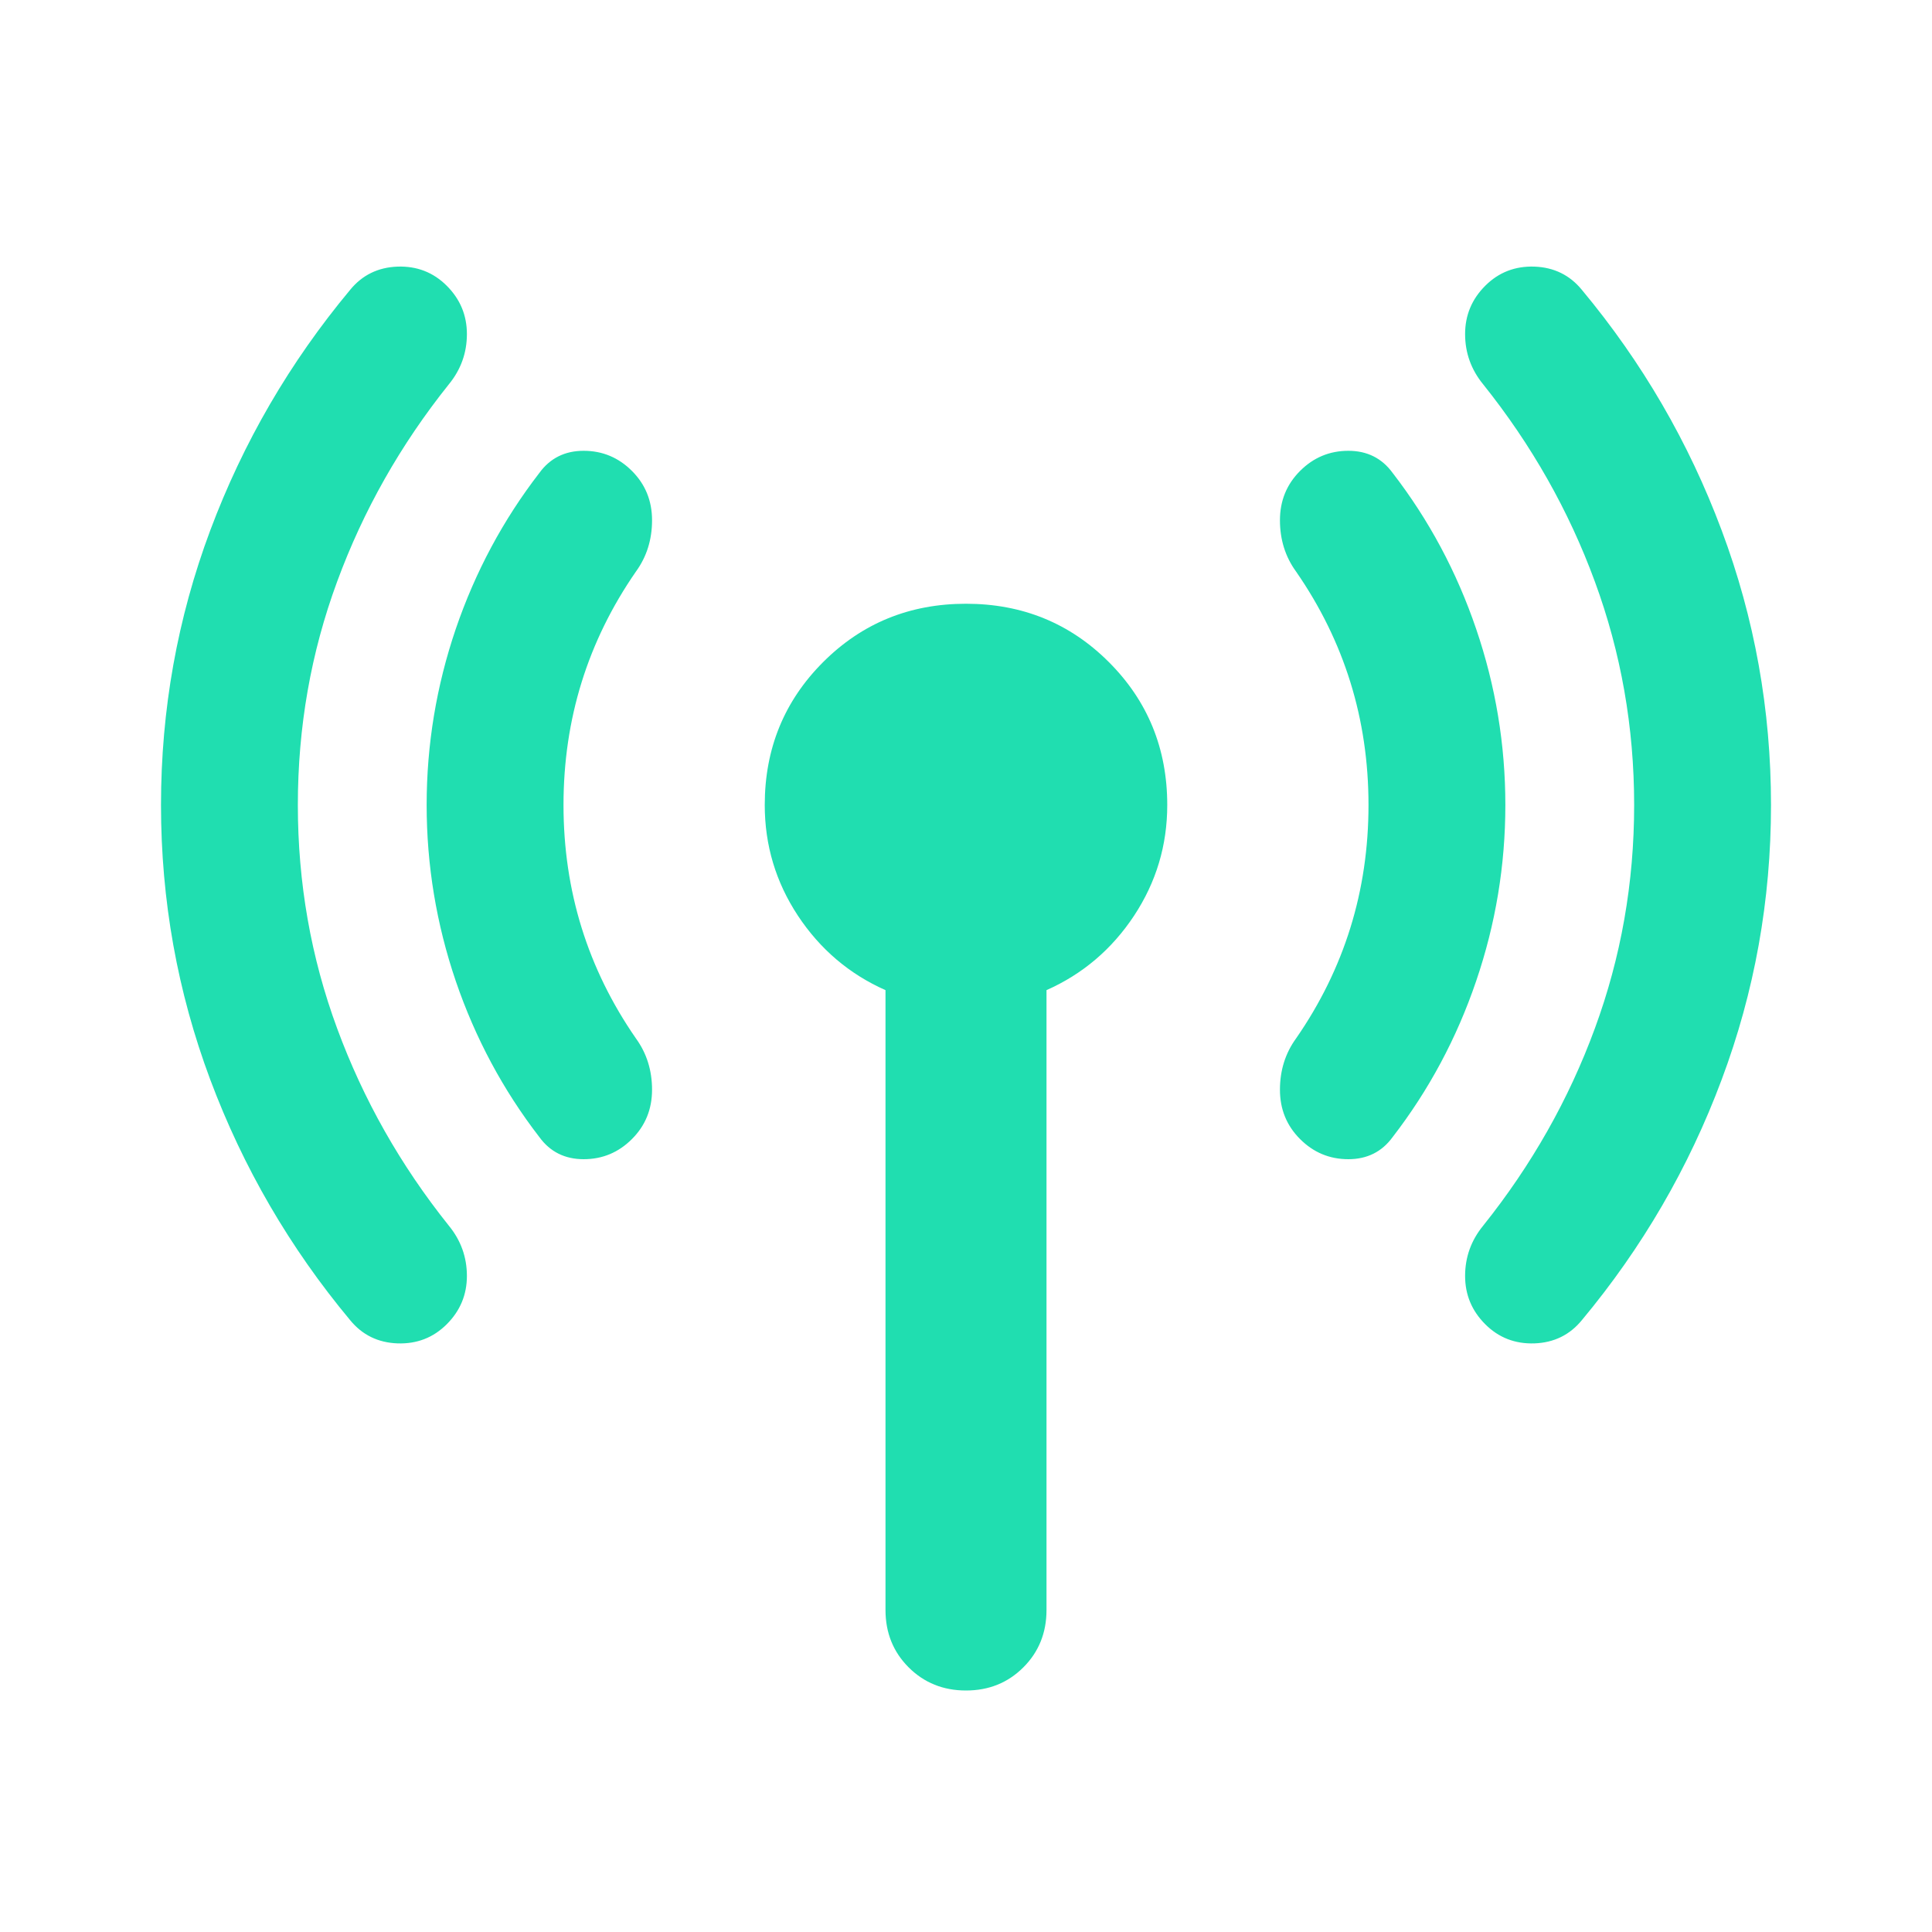 <svg width="24" height="24" viewBox="0 0 24 24" fill="none" xmlns="http://www.w3.org/2000/svg">
<mask id="mask0_142_959" style="mask-type:alpha" maskUnits="userSpaceOnUse" x="0" y="0" width="24" height="24">
<rect width="24" height="24" fill="#D9D9D9"/>
</mask>
<g mask="url(#mask0_142_959)">
<path d="M3.7 10C3.7 10.967 3.862 11.892 4.188 12.775C4.513 13.658 4.975 14.475 5.575 15.225C5.725 15.408 5.8 15.617 5.8 15.85C5.8 16.083 5.717 16.283 5.55 16.45C5.383 16.617 5.179 16.696 4.938 16.688C4.696 16.679 4.5 16.583 4.35 16.4C3.6 15.5 3.021 14.504 2.612 13.412C2.204 12.321 2 11.183 2 10C2 8.817 2.204 7.679 2.612 6.588C3.021 5.496 3.6 4.5 4.35 3.6C4.5 3.417 4.696 3.321 4.938 3.312C5.179 3.304 5.383 3.383 5.55 3.55C5.717 3.717 5.8 3.917 5.8 4.15C5.8 4.383 5.725 4.592 5.575 4.775C4.975 5.525 4.513 6.342 4.188 7.225C3.862 8.108 3.7 9.033 3.7 10ZM7 10C7 10.533 7.075 11.042 7.225 11.525C7.375 12.008 7.6 12.467 7.9 12.9C8.033 13.083 8.1 13.296 8.1 13.537C8.1 13.779 8.017 13.983 7.85 14.15C7.683 14.317 7.483 14.4 7.25 14.4C7.017 14.4 6.833 14.308 6.7 14.125C6.25 13.542 5.904 12.896 5.662 12.188C5.421 11.479 5.3 10.75 5.3 10C5.3 9.25 5.421 8.521 5.662 7.812C5.904 7.104 6.25 6.458 6.7 5.875C6.833 5.692 7.017 5.6 7.25 5.6C7.483 5.6 7.683 5.683 7.85 5.85C8.017 6.017 8.1 6.221 8.1 6.463C8.1 6.704 8.033 6.917 7.9 7.1C7.6 7.533 7.375 7.992 7.225 8.475C7.075 8.958 7 9.467 7 10ZM11 20V12.3C10.55 12.1 10.188 11.792 9.912 11.375C9.637 10.958 9.5 10.5 9.5 10C9.5 9.3 9.742 8.708 10.225 8.225C10.708 7.742 11.3 7.5 12 7.5C12.7 7.5 13.292 7.742 13.775 8.225C14.258 8.708 14.5 9.3 14.5 10C14.5 10.5 14.363 10.958 14.088 11.375C13.812 11.792 13.45 12.1 13 12.3V20C13 20.283 12.904 20.521 12.713 20.712C12.521 20.904 12.283 21 12 21C11.717 21 11.479 20.904 11.287 20.712C11.096 20.521 11 20.283 11 20ZM17 10C17 9.467 16.925 8.958 16.775 8.475C16.625 7.992 16.4 7.533 16.1 7.1C15.967 6.917 15.9 6.704 15.9 6.463C15.9 6.221 15.983 6.017 16.15 5.85C16.317 5.683 16.517 5.6 16.75 5.6C16.983 5.6 17.167 5.692 17.3 5.875C17.75 6.458 18.096 7.104 18.337 7.812C18.579 8.521 18.7 9.25 18.7 10C18.7 10.75 18.579 11.479 18.337 12.188C18.096 12.896 17.75 13.542 17.3 14.125C17.167 14.308 16.983 14.4 16.75 14.4C16.517 14.4 16.317 14.317 16.15 14.15C15.983 13.983 15.9 13.779 15.9 13.537C15.9 13.296 15.967 13.083 16.1 12.9C16.4 12.467 16.625 12.008 16.775 11.525C16.925 11.042 17 10.533 17 10ZM20.3 10C20.3 9.033 20.137 8.108 19.812 7.225C19.488 6.342 19.025 5.525 18.425 4.775C18.275 4.592 18.2 4.383 18.2 4.15C18.2 3.917 18.283 3.717 18.45 3.55C18.617 3.383 18.821 3.304 19.062 3.312C19.304 3.321 19.5 3.417 19.65 3.6C20.4 4.5 20.979 5.496 21.387 6.588C21.796 7.679 22 8.817 22 10C22 11.183 21.796 12.321 21.387 13.412C20.979 14.504 20.4 15.5 19.65 16.4C19.5 16.583 19.304 16.679 19.062 16.688C18.821 16.696 18.617 16.617 18.45 16.45C18.283 16.283 18.2 16.083 18.2 15.85C18.2 15.617 18.275 15.408 18.425 15.225C19.025 14.475 19.488 13.658 19.812 12.775C20.137 11.892 20.3 10.967 20.3 10Z" fill="#20DEB0"/>
</g>
</svg>

